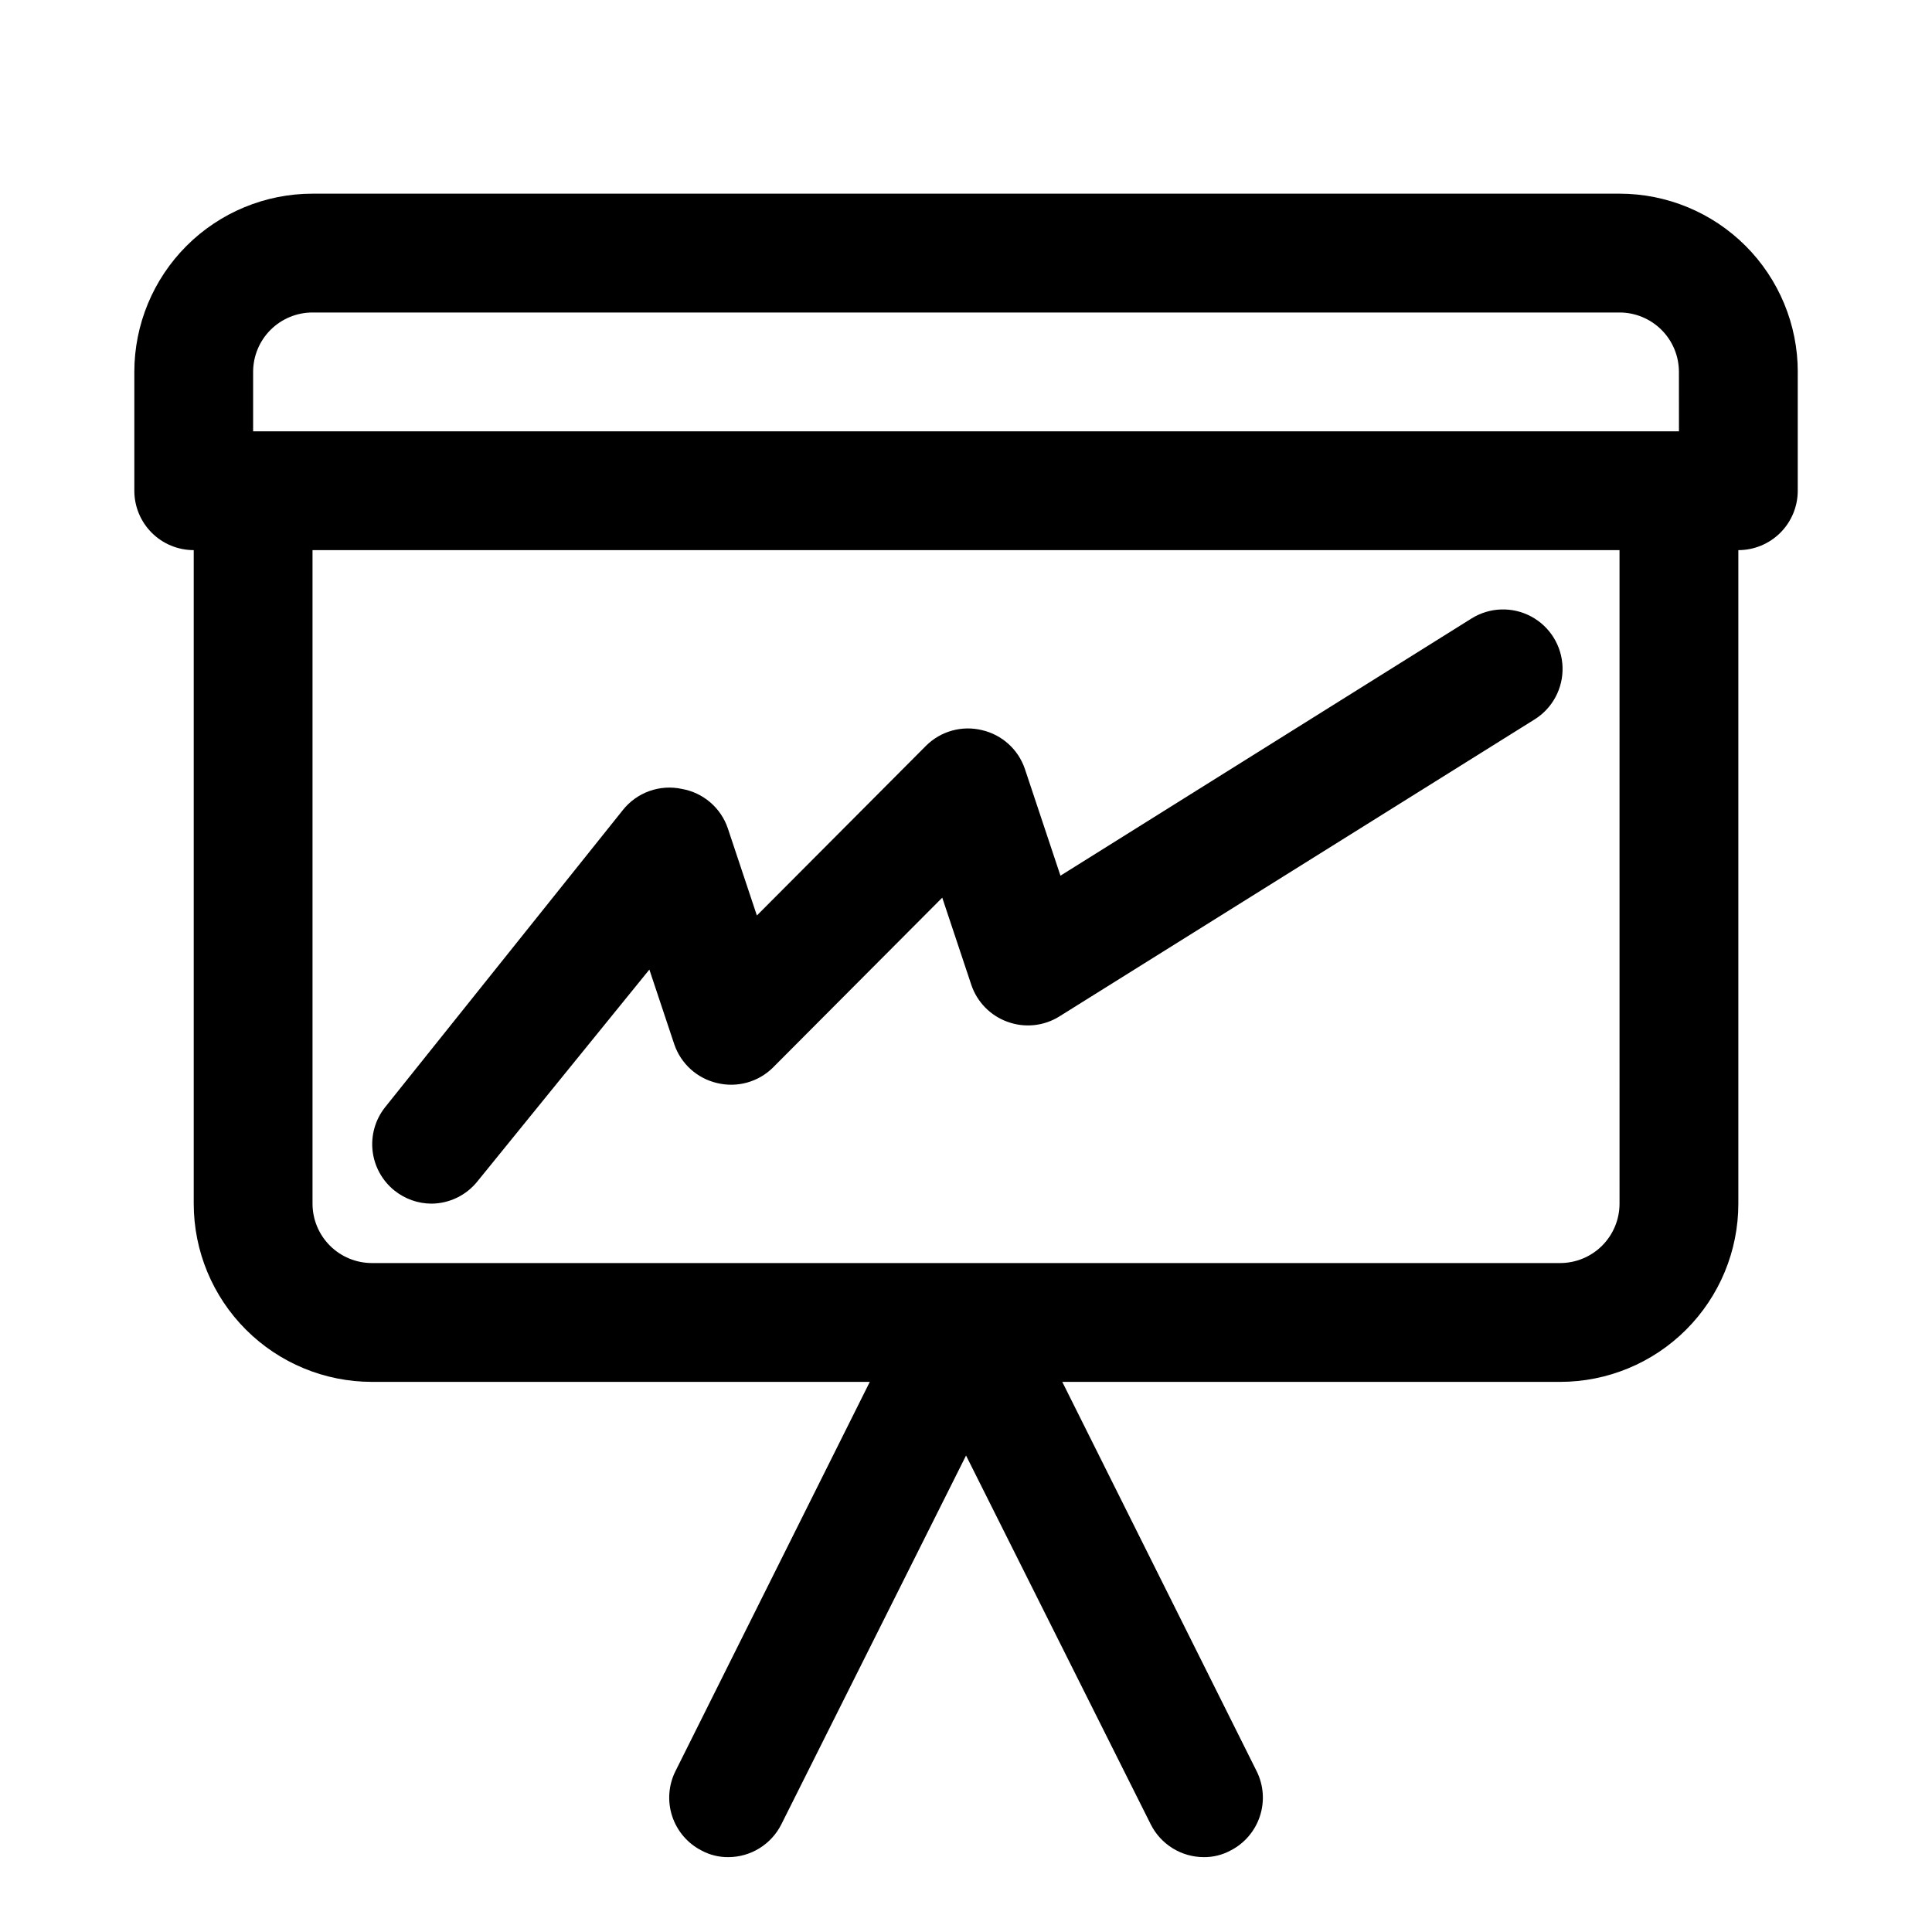<?xml version="1.0" encoding="UTF-8"?>
<!-- Uploaded to: SVG Repo, www.svgrepo.com, Generator: SVG Repo Mixer Tools -->
<svg fill="#000000" width="800px" height="800px" version="1.1" viewBox="144 144 512 512" xmlns="http://www.w3.org/2000/svg">
 <path d="m248.54 459.51c-3.242-2.598-5.328-6.375-5.801-10.504-0.469-4.129 0.711-8.277 3.285-11.539l62.977-78.719h-0.004c1.828-2.328 4.273-4.098 7.059-5.098 2.785-1.004 5.797-1.203 8.688-0.57 2.762 0.492 5.344 1.719 7.477 3.543 2.133 1.828 3.734 4.191 4.644 6.848l7.715 23.145 44.871-45.027c3.891-3.844 9.492-5.391 14.801-4.094 5.289 1.227 9.574 5.094 11.336 10.23l9.445 28.34 108.95-68.172c4.781-2.981 10.789-3.184 15.762-0.535 4.973 2.652 8.152 7.754 8.344 13.383 0.191 5.633-2.637 10.938-7.418 13.918l-125.95 78.719v0.004c-4.106 2.547-9.152 3.07-13.695 1.414-4.523-1.617-8.059-5.211-9.605-9.762l-7.715-23.145-44.871 45.027 0.004 0.004c-3.891 3.84-9.492 5.391-14.801 4.094-5.293-1.23-9.574-5.098-11.336-10.234l-6.613-19.836-45.5 56.047c-2.969 3.758-7.488 5.961-12.281 5.984-3.551-0.023-6.988-1.242-9.762-3.465zm371.88-216.95v31.488c0 4.176-1.656 8.18-4.609 11.133-2.953 2.953-6.957 4.609-11.133 4.609v173.19c0 12.523-4.977 24.539-13.836 33.395-8.855 8.859-20.871 13.836-33.398 13.836h-131.93l51.484 103.12c1.867 3.715 2.188 8.023 0.887 11.977-1.297 3.953-4.106 7.231-7.816 9.117-2.176 1.168-4.613 1.762-7.082 1.734-2.91-0.008-5.758-0.824-8.23-2.352s-4.477-3.711-5.785-6.309l-48.961-97.77-48.965 97.77c-1.309 2.598-3.312 4.781-5.785 6.309s-5.32 2.344-8.227 2.352c-2.473 0.027-4.91-0.566-7.086-1.734-3.707-1.887-6.519-5.164-7.816-9.117s-0.977-8.262 0.891-11.977l51.48-103.12h-131.93c-12.527 0-24.539-4.977-33.398-13.836-8.859-8.855-13.836-20.871-13.836-33.395v-173.19c-4.176 0-8.18-1.656-11.133-4.609-2.949-2.953-4.609-6.957-4.609-11.133v-31.488c0-12.527 4.977-24.539 13.832-33.398 8.859-8.859 20.875-13.836 33.398-13.836h346.37c12.527 0 24.539 4.977 33.398 13.836 8.855 8.859 13.832 20.871 13.832 33.398zm-47.23 47.23h-346.37v173.19c0 4.172 1.66 8.18 4.613 11.133 2.953 2.949 6.957 4.609 11.133 4.609h314.88c4.176 0 8.18-1.66 11.133-4.609 2.953-2.953 4.613-6.961 4.613-11.133zm15.742-47.23c0-4.176-1.656-8.18-4.609-11.133s-6.957-4.613-11.133-4.613h-346.37c-4.176 0-8.18 1.66-11.133 4.613-2.949 2.953-4.609 6.957-4.609 11.133v15.742h377.86z"/>
</svg>